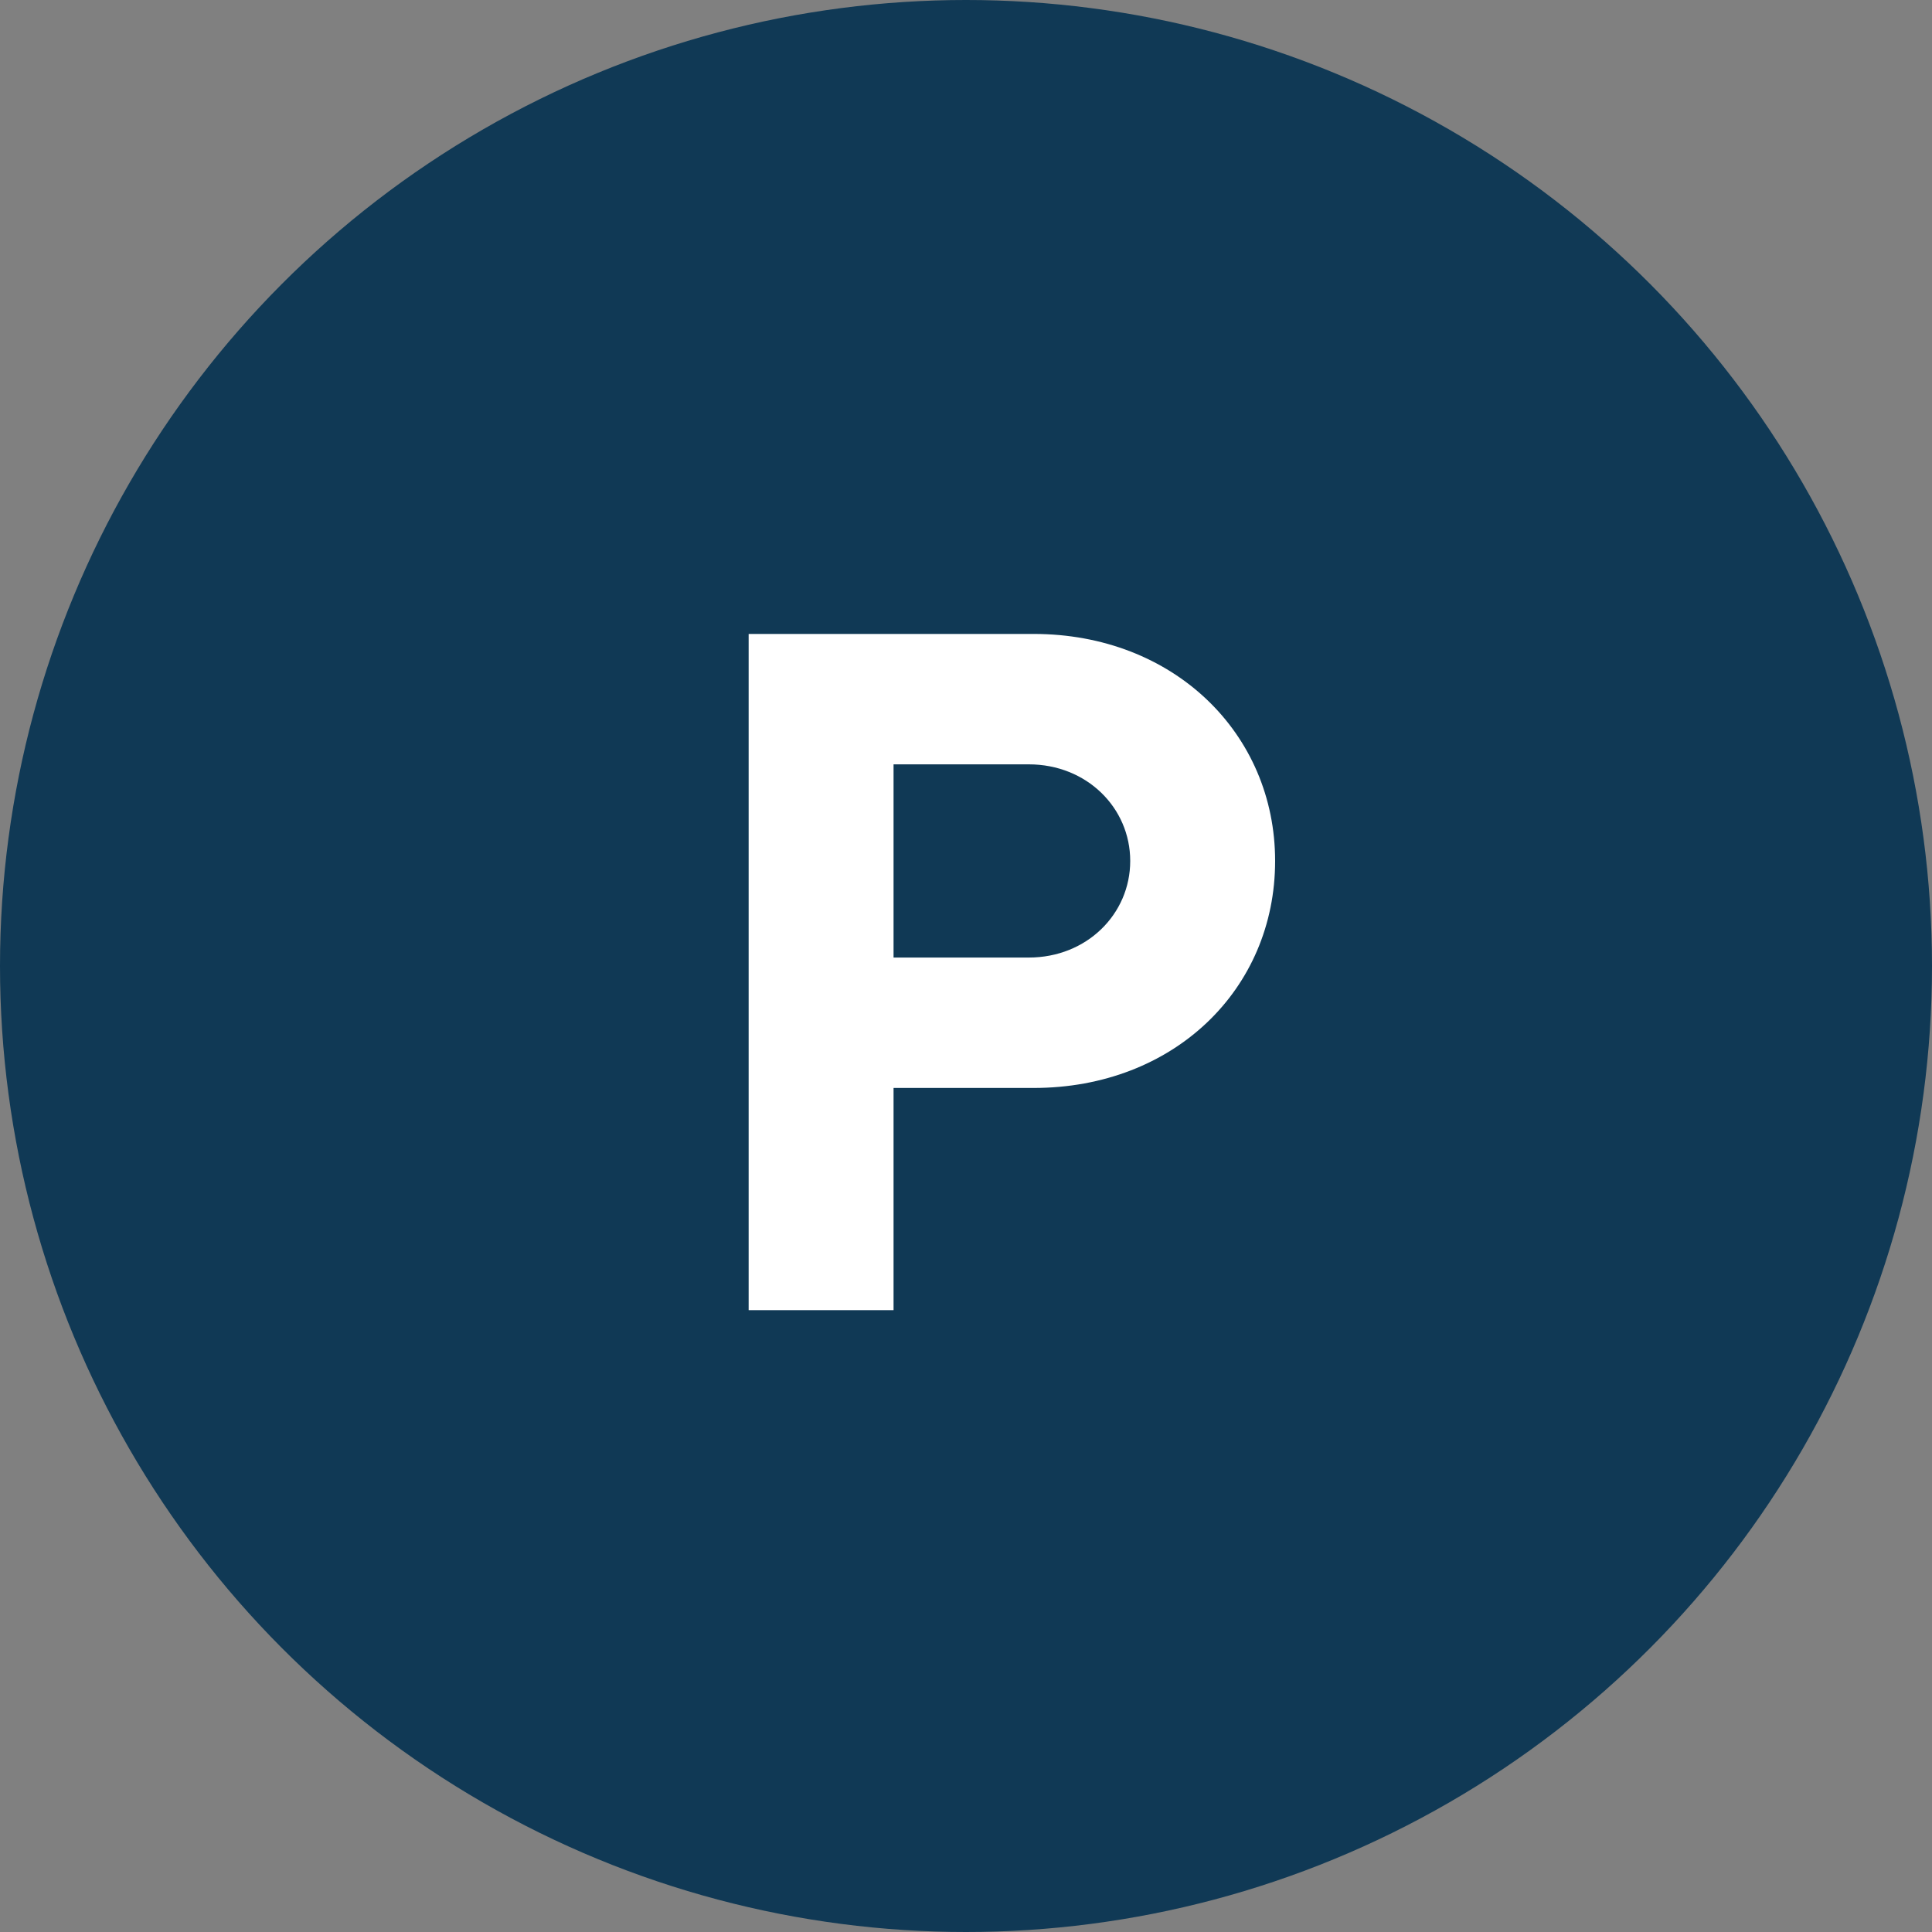 <?xml version="1.0" encoding="UTF-8"?>
<svg width="32px" height="32px" viewBox="0 0 32 32" version="1.1" xmlns="http://www.w3.org/2000/svg" xmlns:xlink="http://www.w3.org/1999/xlink">
    <rect x="0" y="0" width="32" height="32" fill="#808080" stroke="none"/>
    <!-- Generator: Sketch 62 (91390) - https://sketch.com -->
    <title>Stock Tickers / P / _P</title>
    <desc>Created with Sketch.</desc>
    <g id="Stock-Tickers-/-P-/-_P" stroke="none" stroke-width="1" fill="none" fill-rule="evenodd">
        <g id="Ticker">
            <circle id="Background" fill="#103955" fill-rule="nonzero" cx="16" cy="16" r="16"></circle>
            <path d="M12.4,10.5 L17.12,10.5 C19.44,10.5 21.12,12.148 21.12,14.26 C21.12,16.388 19.44,18.02 17.12,18.02 L14.8,18.02 L14.8,21.7 L12.4,21.7 L12.4,10.5 Z M17.04,12.66 L14.8,12.66 L14.8,15.86 L17.04,15.86 C18,15.86 18.72,15.14 18.72,14.26 C18.72,13.38 18,12.66 17.04,12.66 Z" id="P" fill="#FFFFFF"></path>
        </g>
    </g>
</svg>
